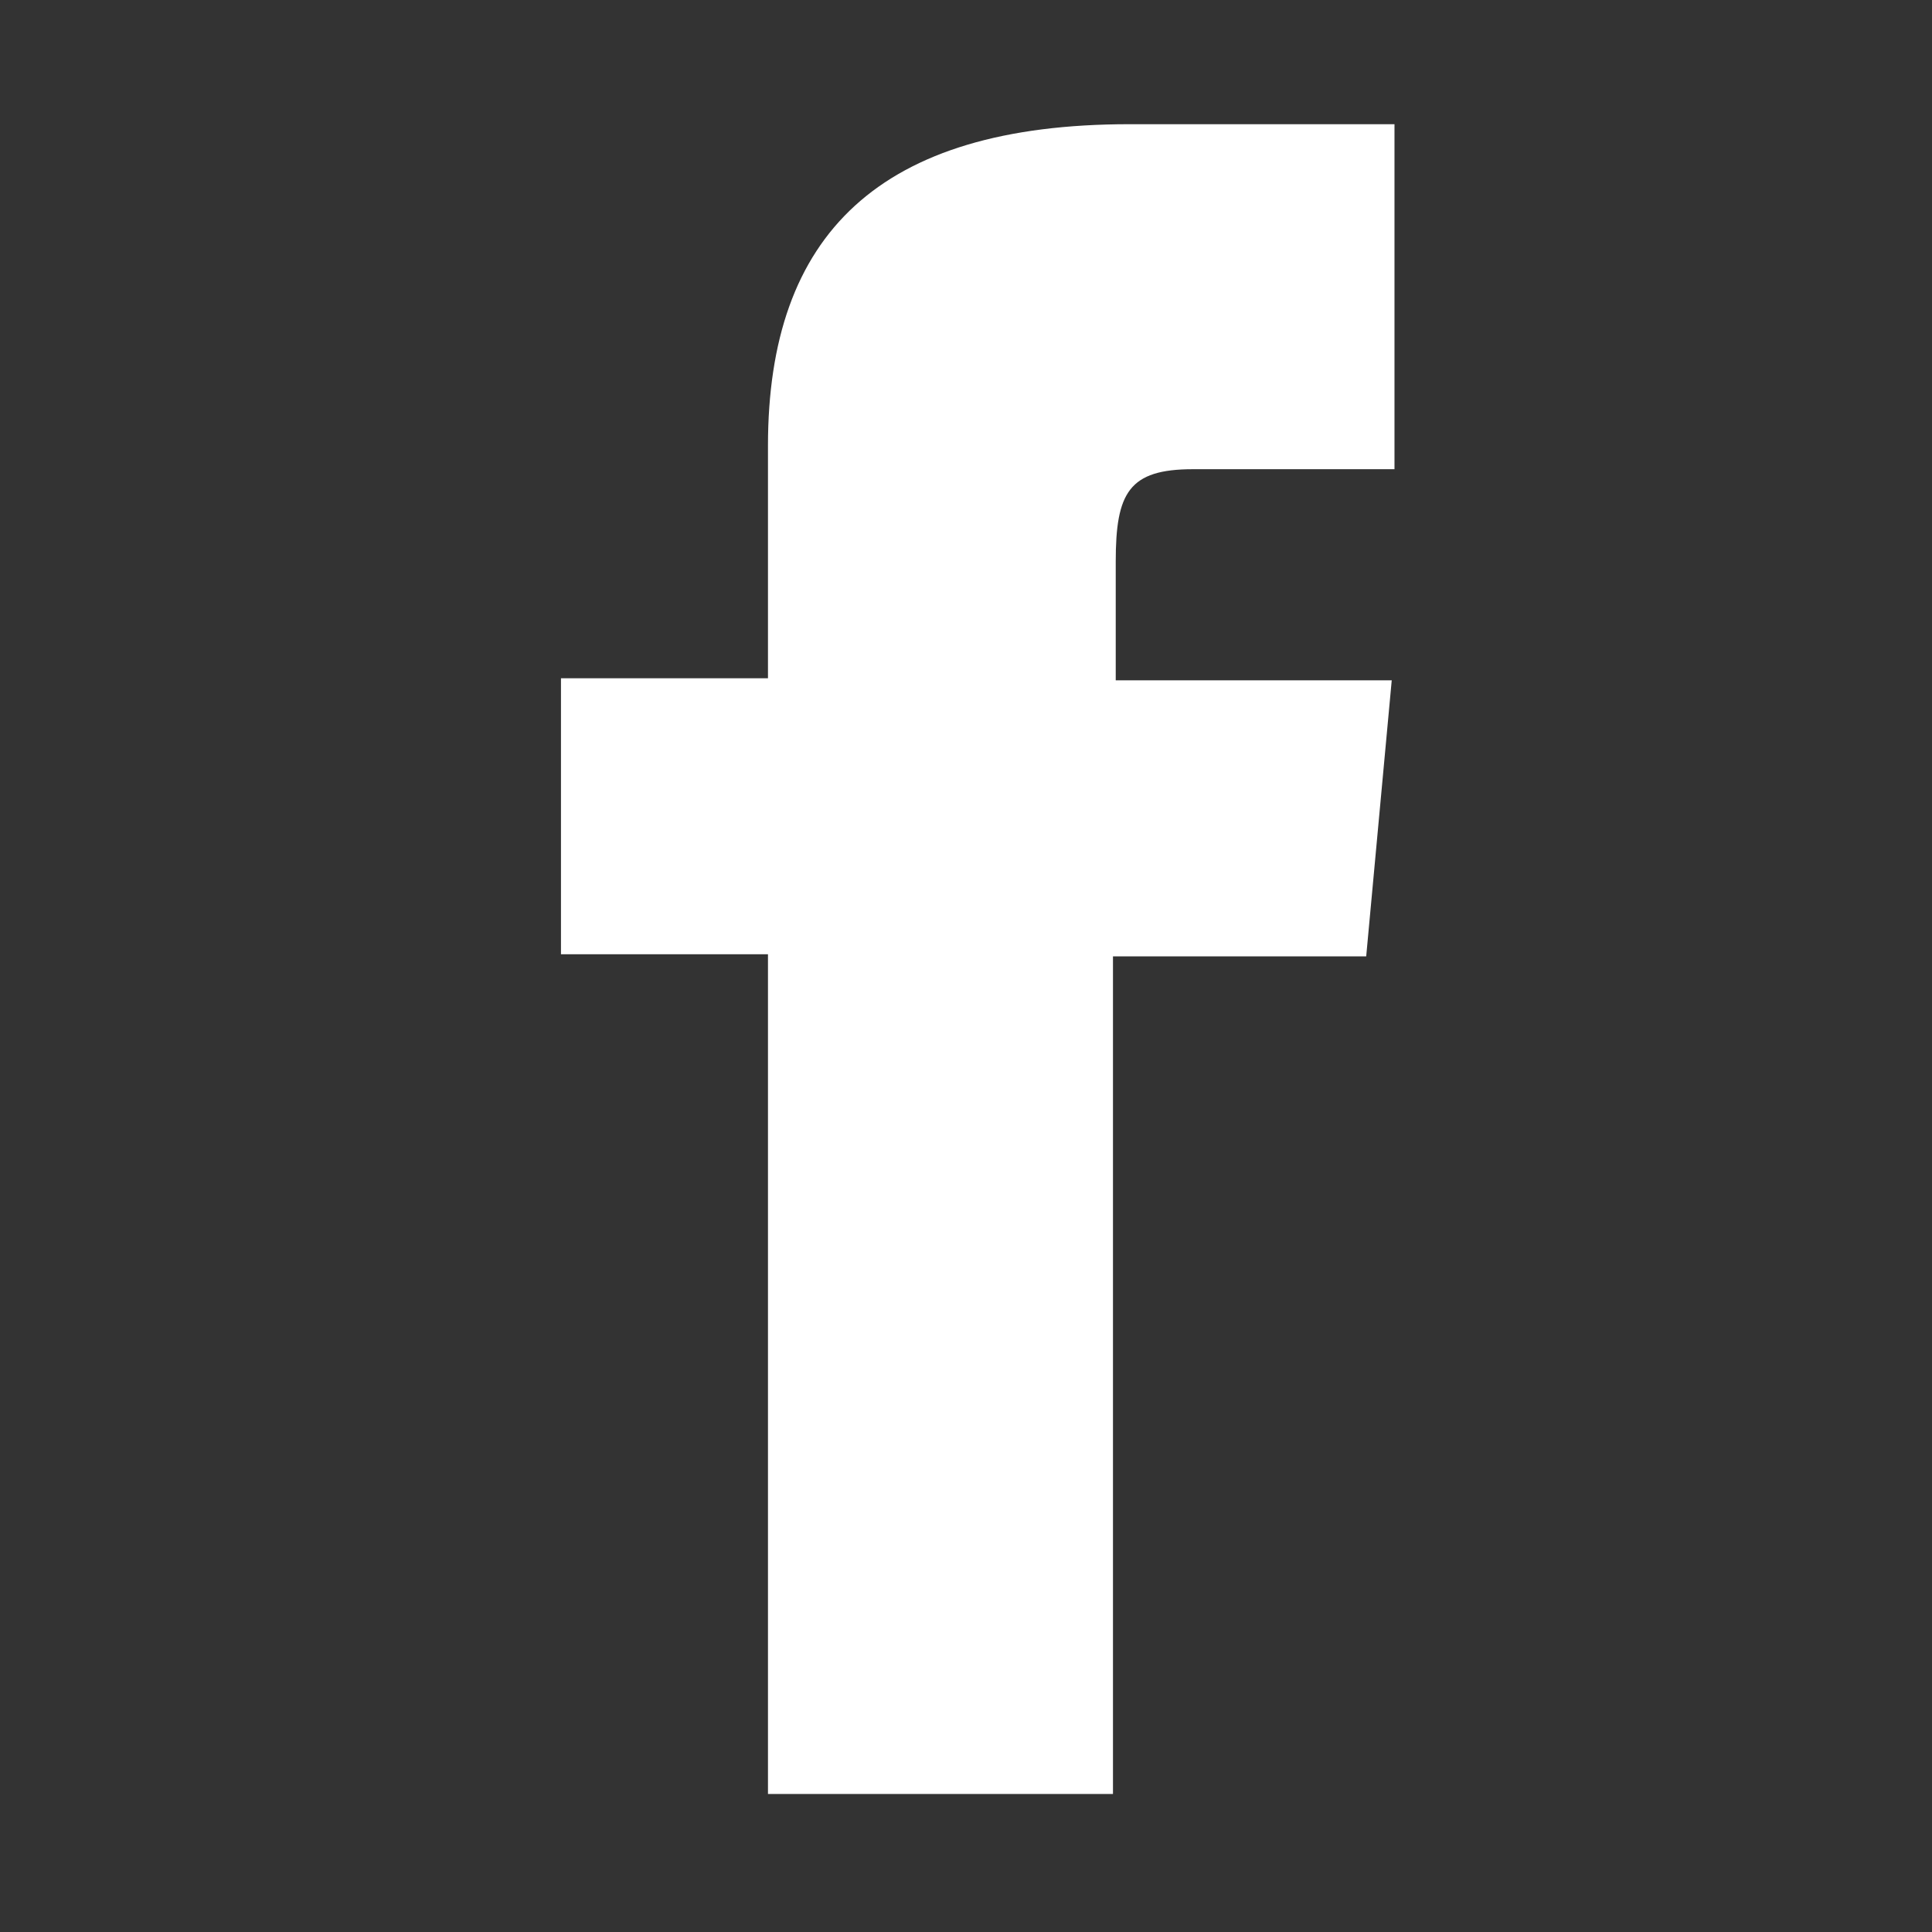 <svg id="Layer_1" data-name="Layer 1" xmlns="http://www.w3.org/2000/svg" viewBox="0 0 28 28"><rect x="0" y="0" width="28" height="28" fill="#333333" stroke="none"/><defs><style>.cls-1{fill:#fff;}</style></defs><path id="footer-fb-icon" class="cls-1" d="M11.13,9.83h-3v4h3V26h5V13.86h3.67l.37-4h-4V8.14c0-1,.19-1.34,1.12-1.34h2.92v-5H16.37c-3.63,0-5.24,1.6-5.24,4.66V9.82Z"/></svg>
